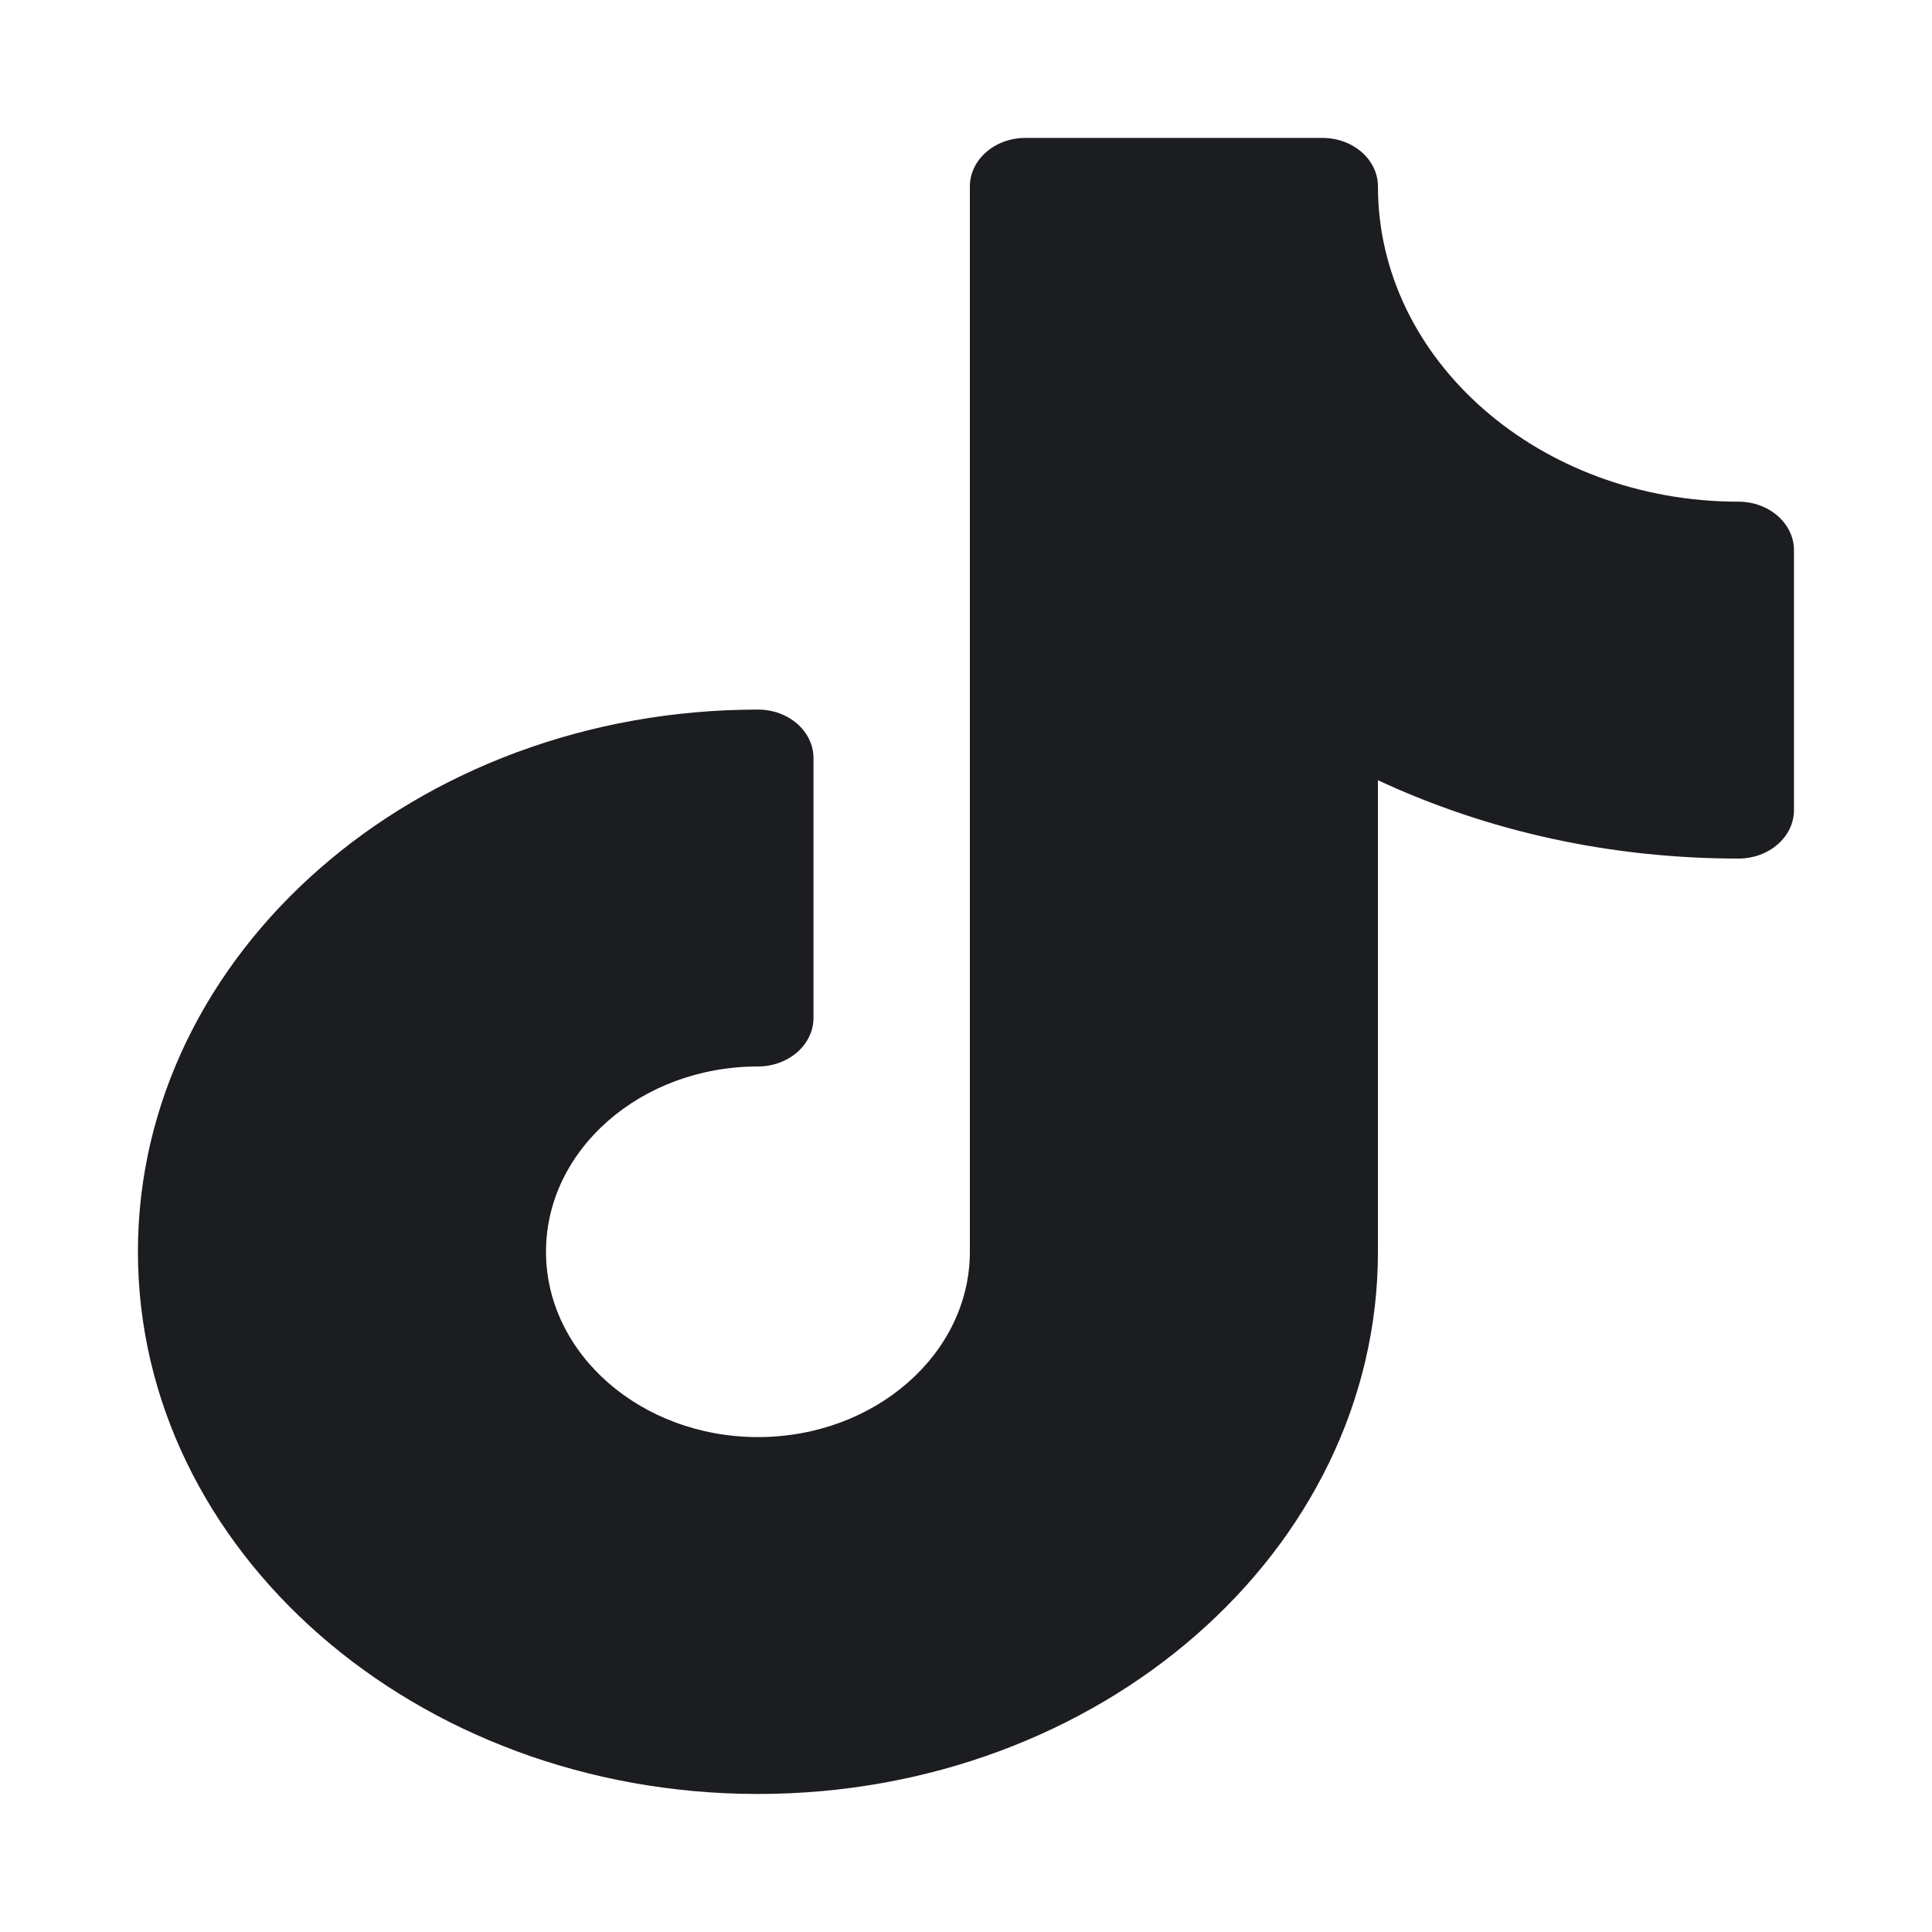 <?xml version="1.0" encoding="UTF-8"?> <svg xmlns="http://www.w3.org/2000/svg" width="18" height="18" viewBox="0 0 18 18" fill="none"><path d="M16.197 4.674C14.345 4.674 12.838 3.357 12.838 1.737C12.838 1.488 12.607 1.285 12.321 1.285H9.553C9.268 1.285 9.036 1.488 9.036 1.737V11.662C9.036 12.614 8.15 13.389 7.062 13.389C5.973 13.389 5.087 12.614 5.087 11.662C5.087 10.71 5.973 9.936 7.062 9.936C7.347 9.936 7.579 9.733 7.579 9.484V7.063C7.579 6.813 7.347 6.611 7.062 6.611C3.876 6.611 1.285 8.877 1.285 11.662C1.285 14.448 3.876 16.714 7.062 16.714C10.247 16.714 12.838 14.448 12.838 11.662V7.269C13.867 7.749 15.012 7.999 16.197 7.999C16.482 7.999 16.714 7.797 16.714 7.547V5.126C16.714 4.877 16.482 4.674 16.197 4.674Z" fill="#1C1D20"></path></svg> 